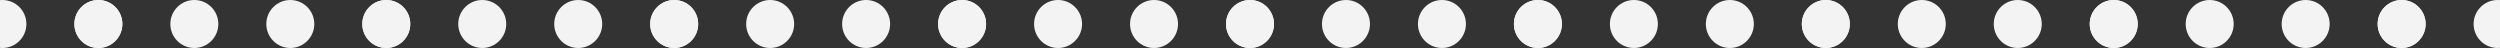 <?xml version="1.0" encoding="UTF-8"?> <svg xmlns="http://www.w3.org/2000/svg" width="1042" height="20" viewBox="0 0 1042 20" fill="none"><rect x="0" y="0" width="1042" height="20" fill="#333333" stroke="none"/><g clip-path="url(#clip0_2375_1658)"><path d="M11 10C11 15.523 6.523 20 1 20C-4.523 20 -9 15.523 -9 10C-9 4.477 -4.523 0 1 0C6.523 0 11 4.477 11 10Z" fill="#F3F3F3"></path><path d="M131 10C131 15.523 126.523 20 121 20C115.477 20 111 15.523 111 10C111 4.477 115.477 0 121 0C126.523 0 131 4.477 131 10Z" fill="#F3F3F3"></path><path d="M251 10C251 15.523 246.523 20 241 20C235.477 20 231 15.523 231 10C231 4.477 235.477 0 241 0C246.523 0 251 4.477 251 10Z" fill="#F3F3F3"></path><path d="M371 10C371 15.523 366.523 20 361 20C355.477 20 351 15.523 351 10C351 4.477 355.477 0 361 0C366.523 0 371 4.477 371 10Z" fill="#F3F3F3"></path><path d="M491 10C491 15.523 486.523 20 481 20C475.477 20 471 15.523 471 10C471 4.477 475.477 0 481 0C486.523 0 491 4.477 491 10Z" fill="#F3F3F3"></path><path d="M611 10C611 15.523 606.523 20 601 20C595.477 20 591 15.523 591 10C591 4.477 595.477 0 601 0C606.523 0 611 4.477 611 10Z" fill="#F3F3F3"></path><path d="M731 10C731 15.523 726.523 20 721 20C715.477 20 711 15.523 711 10C711 4.477 715.477 0 721 0C726.523 0 731 4.477 731 10Z" fill="#F3F3F3"></path><path d="M851 10C851 15.523 846.523 20 841 20C835.477 20 831 15.523 831 10C831 4.477 835.477 0 841 0C846.523 0 851 4.477 851 10Z" fill="#F3F3F3"></path><path d="M971 10C971 15.523 966.523 20 961 20C955.477 20 951 15.523 951 10C951 4.477 955.477 0 961 0C966.523 0 971 4.477 971 10Z" fill="#F3F3F3"></path><path d="M51 10C51 15.523 46.523 20 41 20C35.477 20 31 15.523 31 10C31 4.477 35.477 0 41 0C46.523 0 51 4.477 51 10Z" fill="#F3F3F3"></path><path d="M171 10C171 15.523 166.523 20 161 20C155.477 20 151 15.523 151 10C151 4.477 155.477 0 161 0C166.523 0 171 4.477 171 10Z" fill="#F3F3F3"></path><path d="M291 10C291 15.523 286.523 20 281 20C275.477 20 271 15.523 271 10C271 4.477 275.477 0 281 0C286.523 0 291 4.477 291 10Z" fill="#F3F3F3"></path><path d="M411 10C411 15.523 406.523 20 401 20C395.477 20 391 15.523 391 10C391 4.477 395.477 0 401 0C406.523 0 411 4.477 411 10Z" fill="#F3F3F3"></path><path d="M531 10C531 15.523 526.523 20 521 20C515.477 20 511 15.523 511 10C511 4.477 515.477 0 521 0C526.523 0 531 4.477 531 10Z" fill="#F3F3F3"></path><path d="M651 10C651 15.523 646.523 20 641 20C635.477 20 631 15.523 631 10C631 4.477 635.477 0 641 0C646.523 0 651 4.477 651 10Z" fill="#F3F3F3"></path><path d="M771 10C771 15.523 766.523 20 761 20C755.477 20 751 15.523 751 10C751 4.477 755.477 0 761 0C766.523 0 771 4.477 771 10Z" fill="#F3F3F3"></path><path d="M891 10C891 15.523 886.523 20 881 20C875.477 20 871 15.523 871 10C871 4.477 875.477 0 881 0C886.523 0 891 4.477 891 10Z" fill="#F3F3F3"></path><path d="M1011 10C1011 15.523 1006.52 20 1001 20C995.477 20 991 15.523 991 10C991 4.477 995.477 0 1001 0C1006.52 0 1011 4.477 1011 10Z" fill="#F3F3F3"></path><path d="M51 10C51 15.523 46.523 20 41 20C35.477 20 31 15.523 31 10C31 4.477 35.477 0 41 0C46.523 0 51 4.477 51 10Z" fill="#F3F3F3"></path><path d="M171 10C171 15.523 166.523 20 161 20C155.477 20 151 15.523 151 10C151 4.477 155.477 0 161 0C166.523 0 171 4.477 171 10Z" fill="#F3F3F3"></path><path d="M291 10C291 15.523 286.523 20 281 20C275.477 20 271 15.523 271 10C271 4.477 275.477 0 281 0C286.523 0 291 4.477 291 10Z" fill="#F3F3F3"></path><path d="M411 10C411 15.523 406.523 20 401 20C395.477 20 391 15.523 391 10C391 4.477 395.477 0 401 0C406.523 0 411 4.477 411 10Z" fill="#F3F3F3"></path><path d="M531 10C531 15.523 526.523 20 521 20C515.477 20 511 15.523 511 10C511 4.477 515.477 0 521 0C526.523 0 531 4.477 531 10Z" fill="#F3F3F3"></path><path d="M651 10C651 15.523 646.523 20 641 20C635.477 20 631 15.523 631 10C631 4.477 635.477 0 641 0C646.523 0 651 4.477 651 10Z" fill="#F3F3F3"></path><path d="M771 10C771 15.523 766.523 20 761 20C755.477 20 751 15.523 751 10C751 4.477 755.477 0 761 0C766.523 0 771 4.477 771 10Z" fill="#F3F3F3"></path><path d="M891 10C891 15.523 886.523 20 881 20C875.477 20 871 15.523 871 10C871 4.477 875.477 0 881 0C886.523 0 891 4.477 891 10Z" fill="#F3F3F3"></path><path d="M1011 10C1011 15.523 1006.52 20 1001 20C995.477 20 991 15.523 991 10C991 4.477 995.477 0 1001 0C1006.52 0 1011 4.477 1011 10Z" fill="#F3F3F3"></path><path d="M91 10C91 15.523 86.523 20 81 20C75.477 20 71 15.523 71 10C71 4.477 75.477 0 81 0C86.523 0 91 4.477 91 10Z" fill="#F3F3F3"></path><path d="M211 10C211 15.523 206.523 20 201 20C195.477 20 191 15.523 191 10C191 4.477 195.477 0 201 0C206.523 0 211 4.477 211 10Z" fill="#F3F3F3"></path><path d="M331 10C331 15.523 326.523 20 321 20C315.477 20 311 15.523 311 10C311 4.477 315.477 0 321 0C326.523 0 331 4.477 331 10Z" fill="#F3F3F3"></path><path d="M451 10C451 15.523 446.523 20 441 20C435.477 20 431 15.523 431 10C431 4.477 435.477 0 441 0C446.523 0 451 4.477 451 10Z" fill="#F3F3F3"></path><path d="M571 10C571 15.523 566.523 20 561 20C555.477 20 551 15.523 551 10C551 4.477 555.477 0 561 0C566.523 0 571 4.477 571 10Z" fill="#F3F3F3"></path><path d="M691 10C691 15.523 686.523 20 681 20C675.477 20 671 15.523 671 10C671 4.477 675.477 0 681 0C686.523 0 691 4.477 691 10Z" fill="#F3F3F3"></path><path d="M811 10C811 15.523 806.523 20 801 20C795.477 20 791 15.523 791 10C791 4.477 795.477 0 801 0C806.523 0 811 4.477 811 10Z" fill="#F3F3F3"></path><path d="M931 10C931 15.523 926.523 20 921 20C915.477 20 911 15.523 911 10C911 4.477 915.477 0 921 0C926.523 0 931 4.477 931 10Z" fill="#F3F3F3"></path><path d="M1051 10C1051 15.523 1046.52 20 1041 20C1035.48 20 1031 15.523 1031 10C1031 4.477 1035.48 0 1041 0C1046.52 0 1051 4.477 1051 10Z" fill="#F3F3F3"></path></g><defs><clipPath id="clip0_2375_1658"><rect width="1042" height="20" fill="white"></rect></clipPath></defs></svg> 